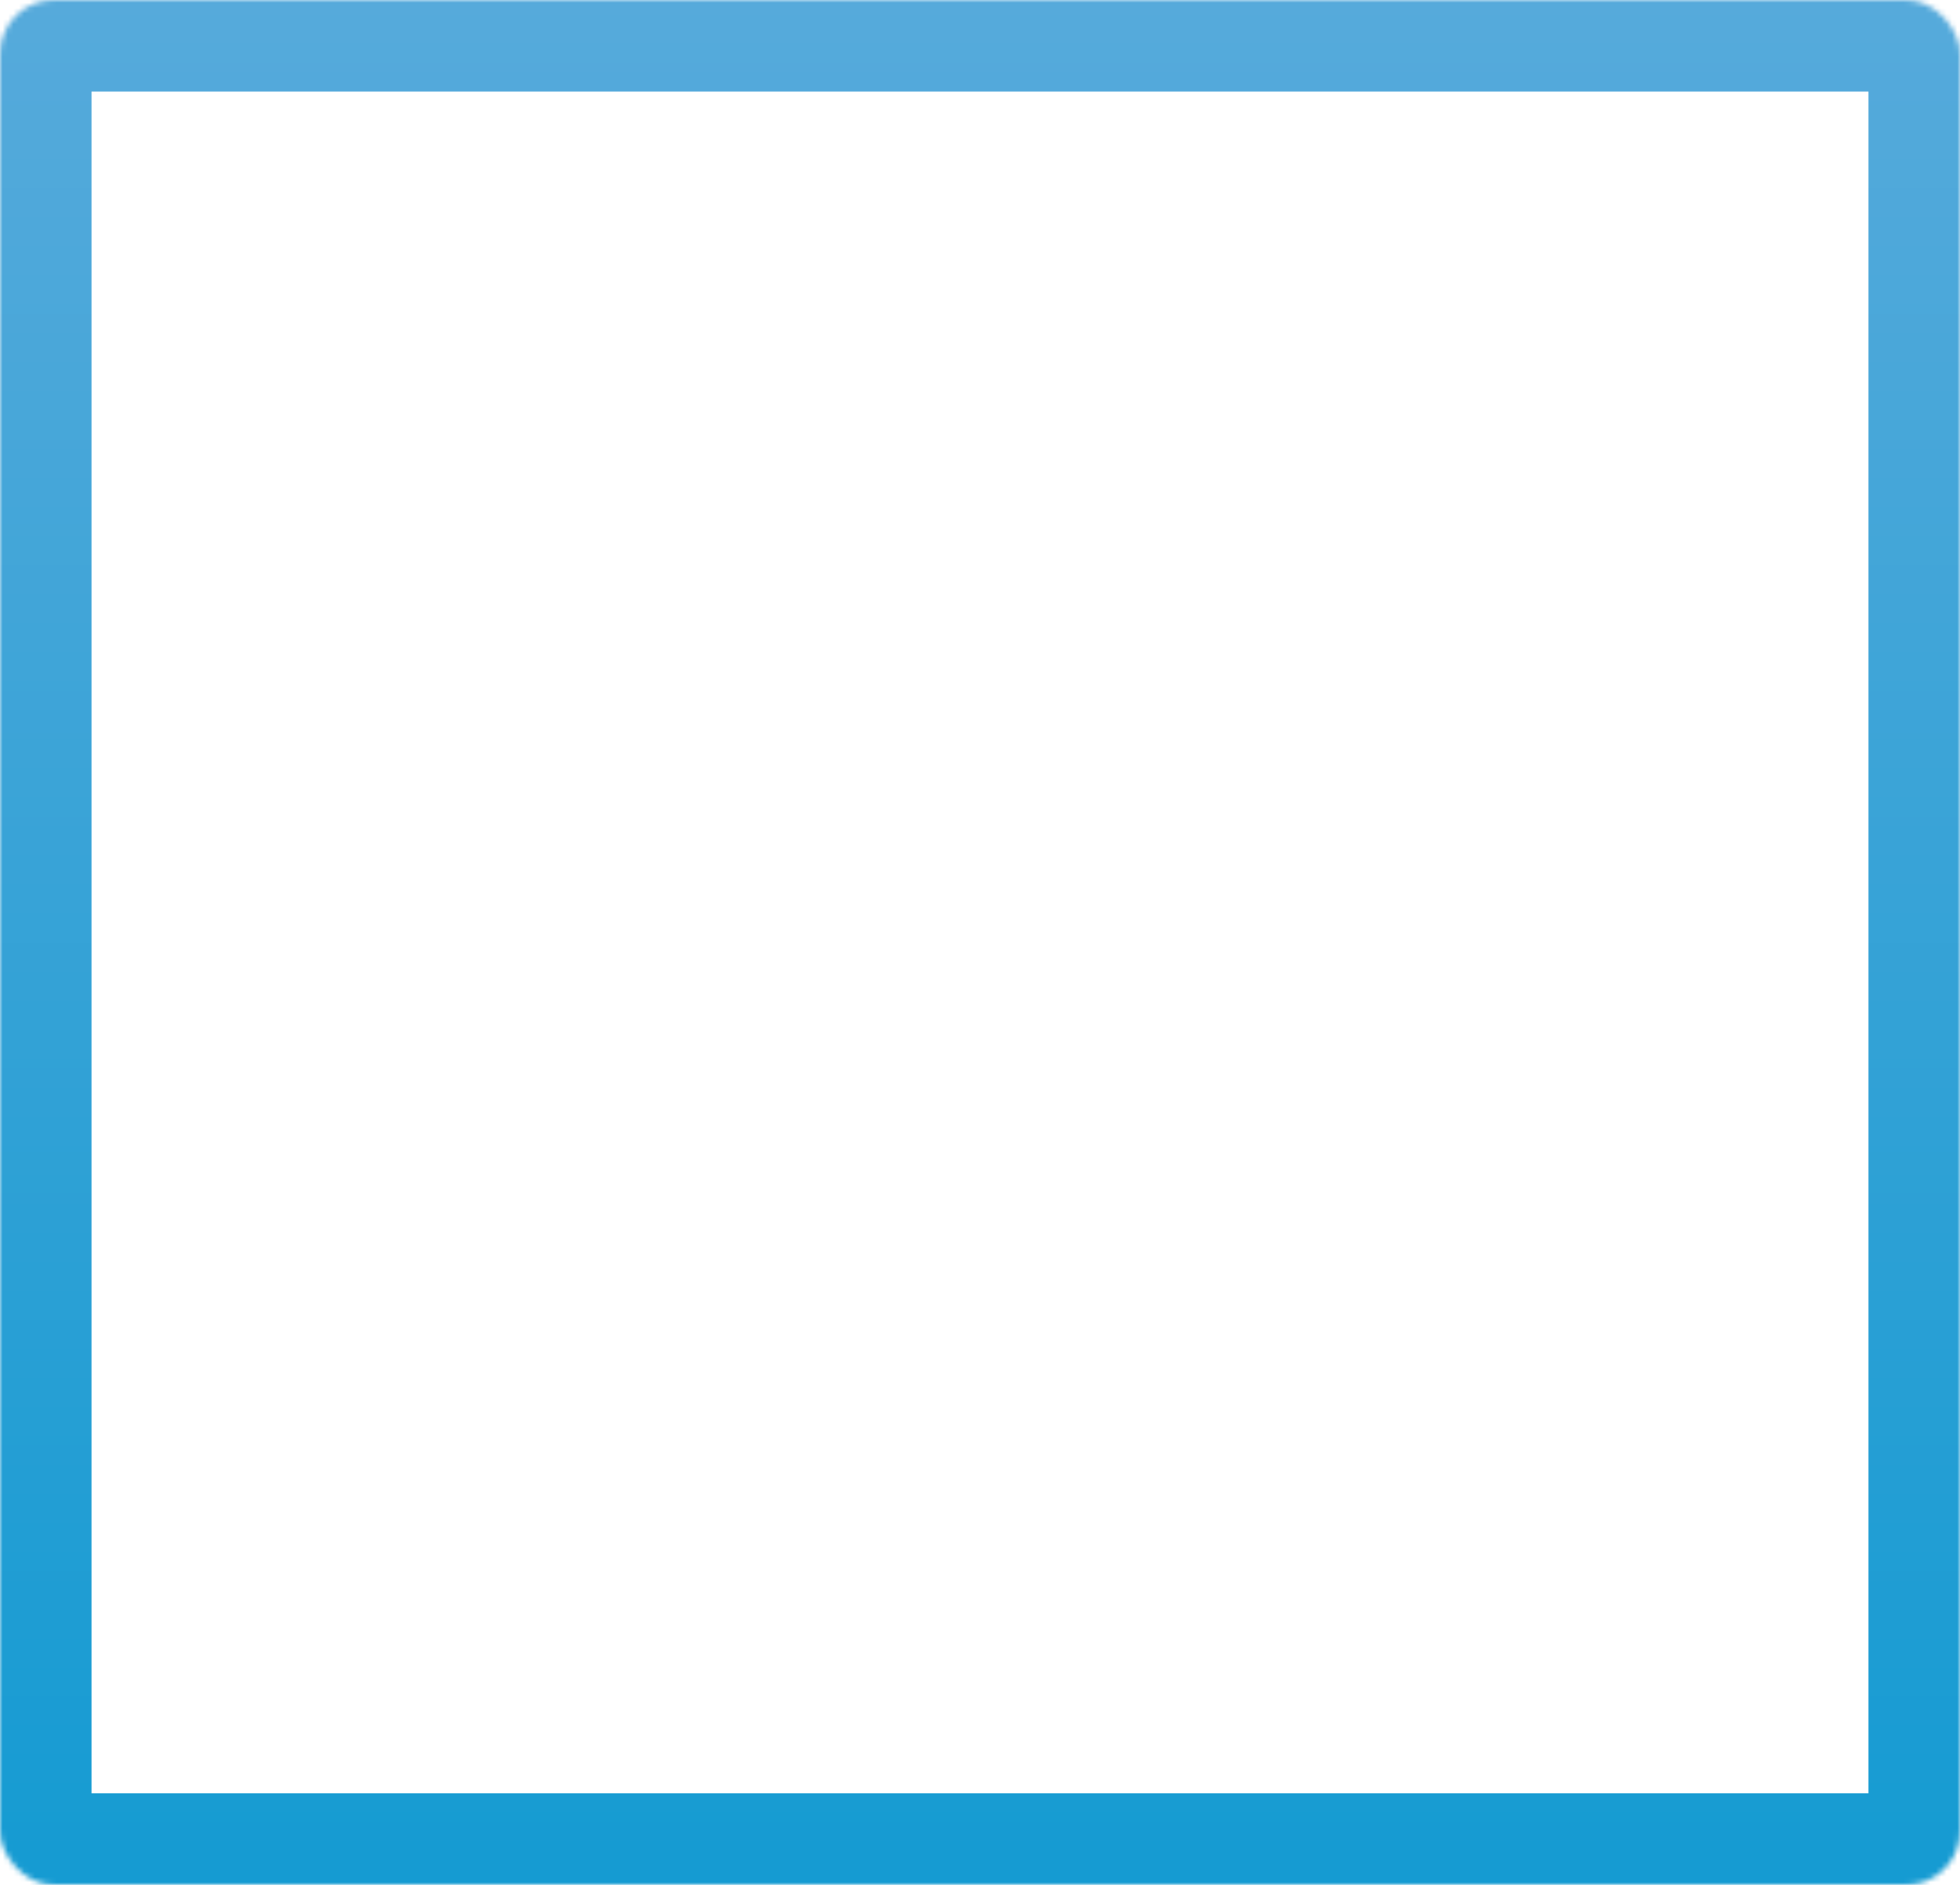<?xml version="1.0" encoding="UTF-8"?> <svg xmlns="http://www.w3.org/2000/svg" width="364" height="350" viewBox="0 0 364 350" fill="none"> <mask id="path-1-inside-1" fill="white"> <rect width="364" height="350" rx="10"></rect> </mask> <rect width="364" height="350" rx="10" stroke="url(#paint0_linear)" stroke-width="34" mask="url(#path-1-inside-1)"></rect> <defs> <linearGradient id="paint0_linear" x1="182" y1="0" x2="182" y2="350" gradientUnits="userSpaceOnUse"> <stop stop-color="#56AADB"></stop> <stop offset="1" stop-color="#159BD2"></stop> </linearGradient> </defs> </svg> 